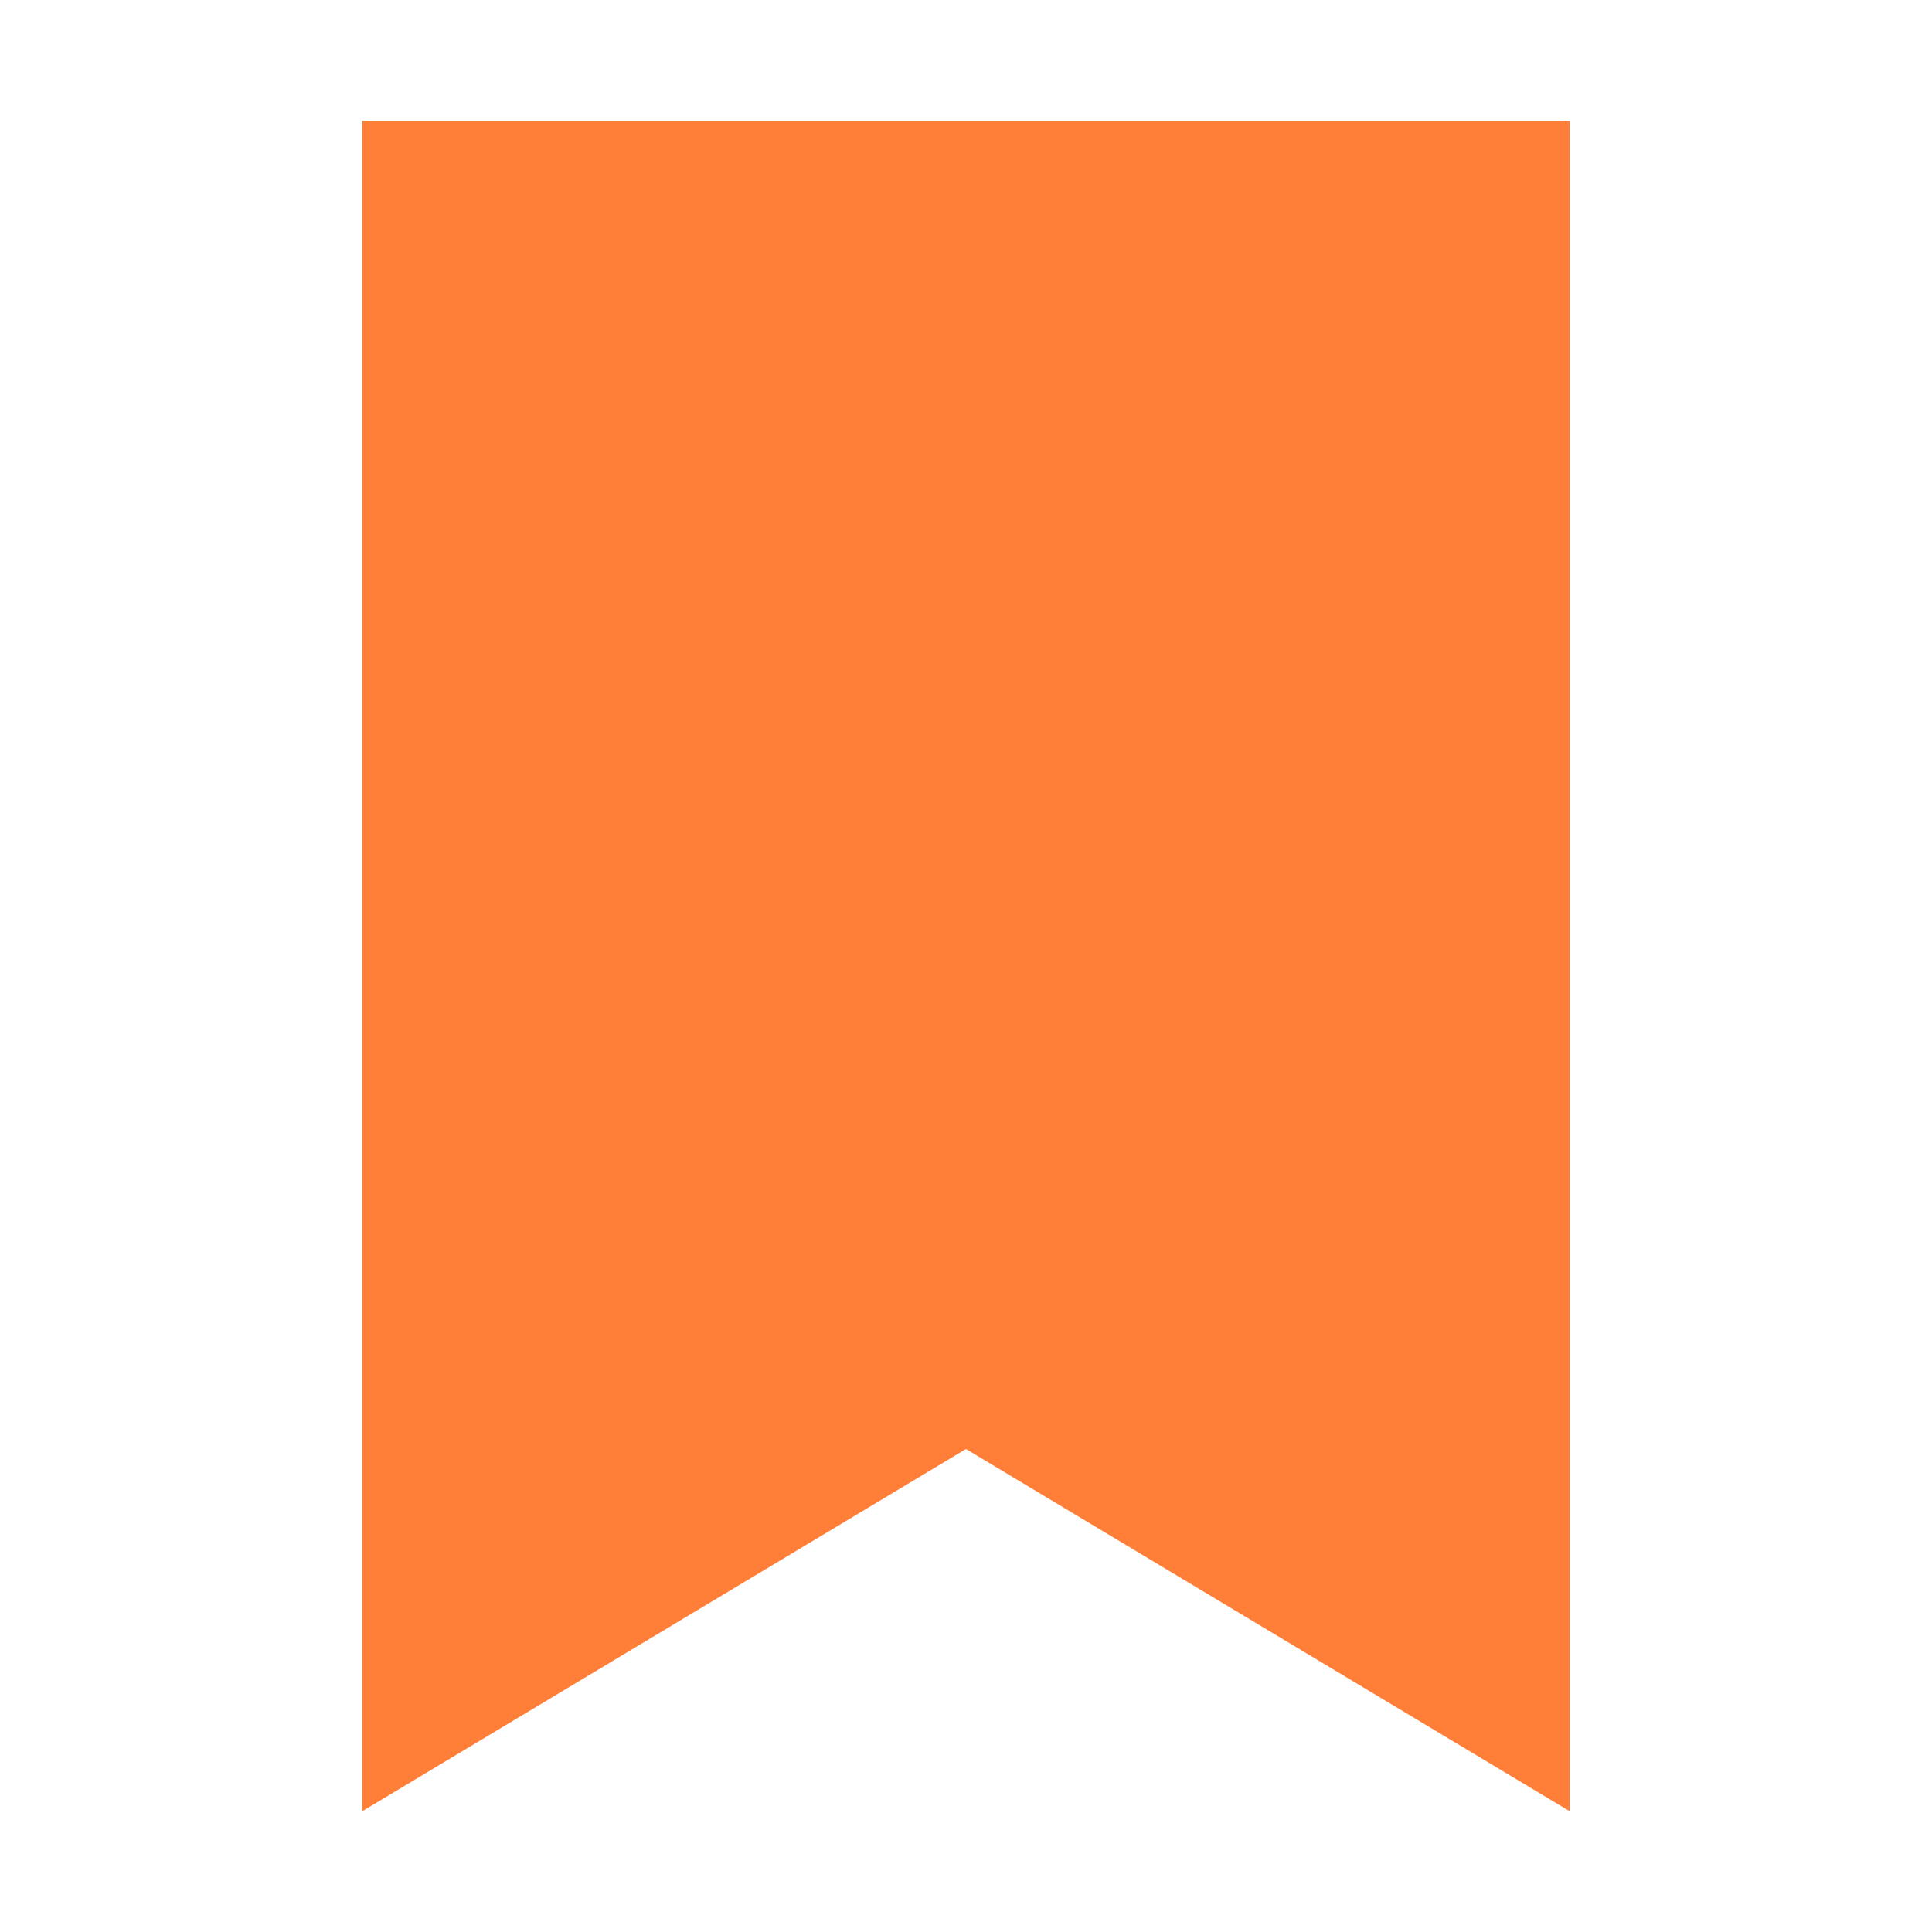 <?xml version="1.0" encoding="UTF-8"?> <svg xmlns="http://www.w3.org/2000/svg" width="32" height="32" viewBox="0 0 32 32" fill="none"> <path d="M6 2H26V30L16 24L6 30V2Z" fill="#FF7E38"></path> </svg> 